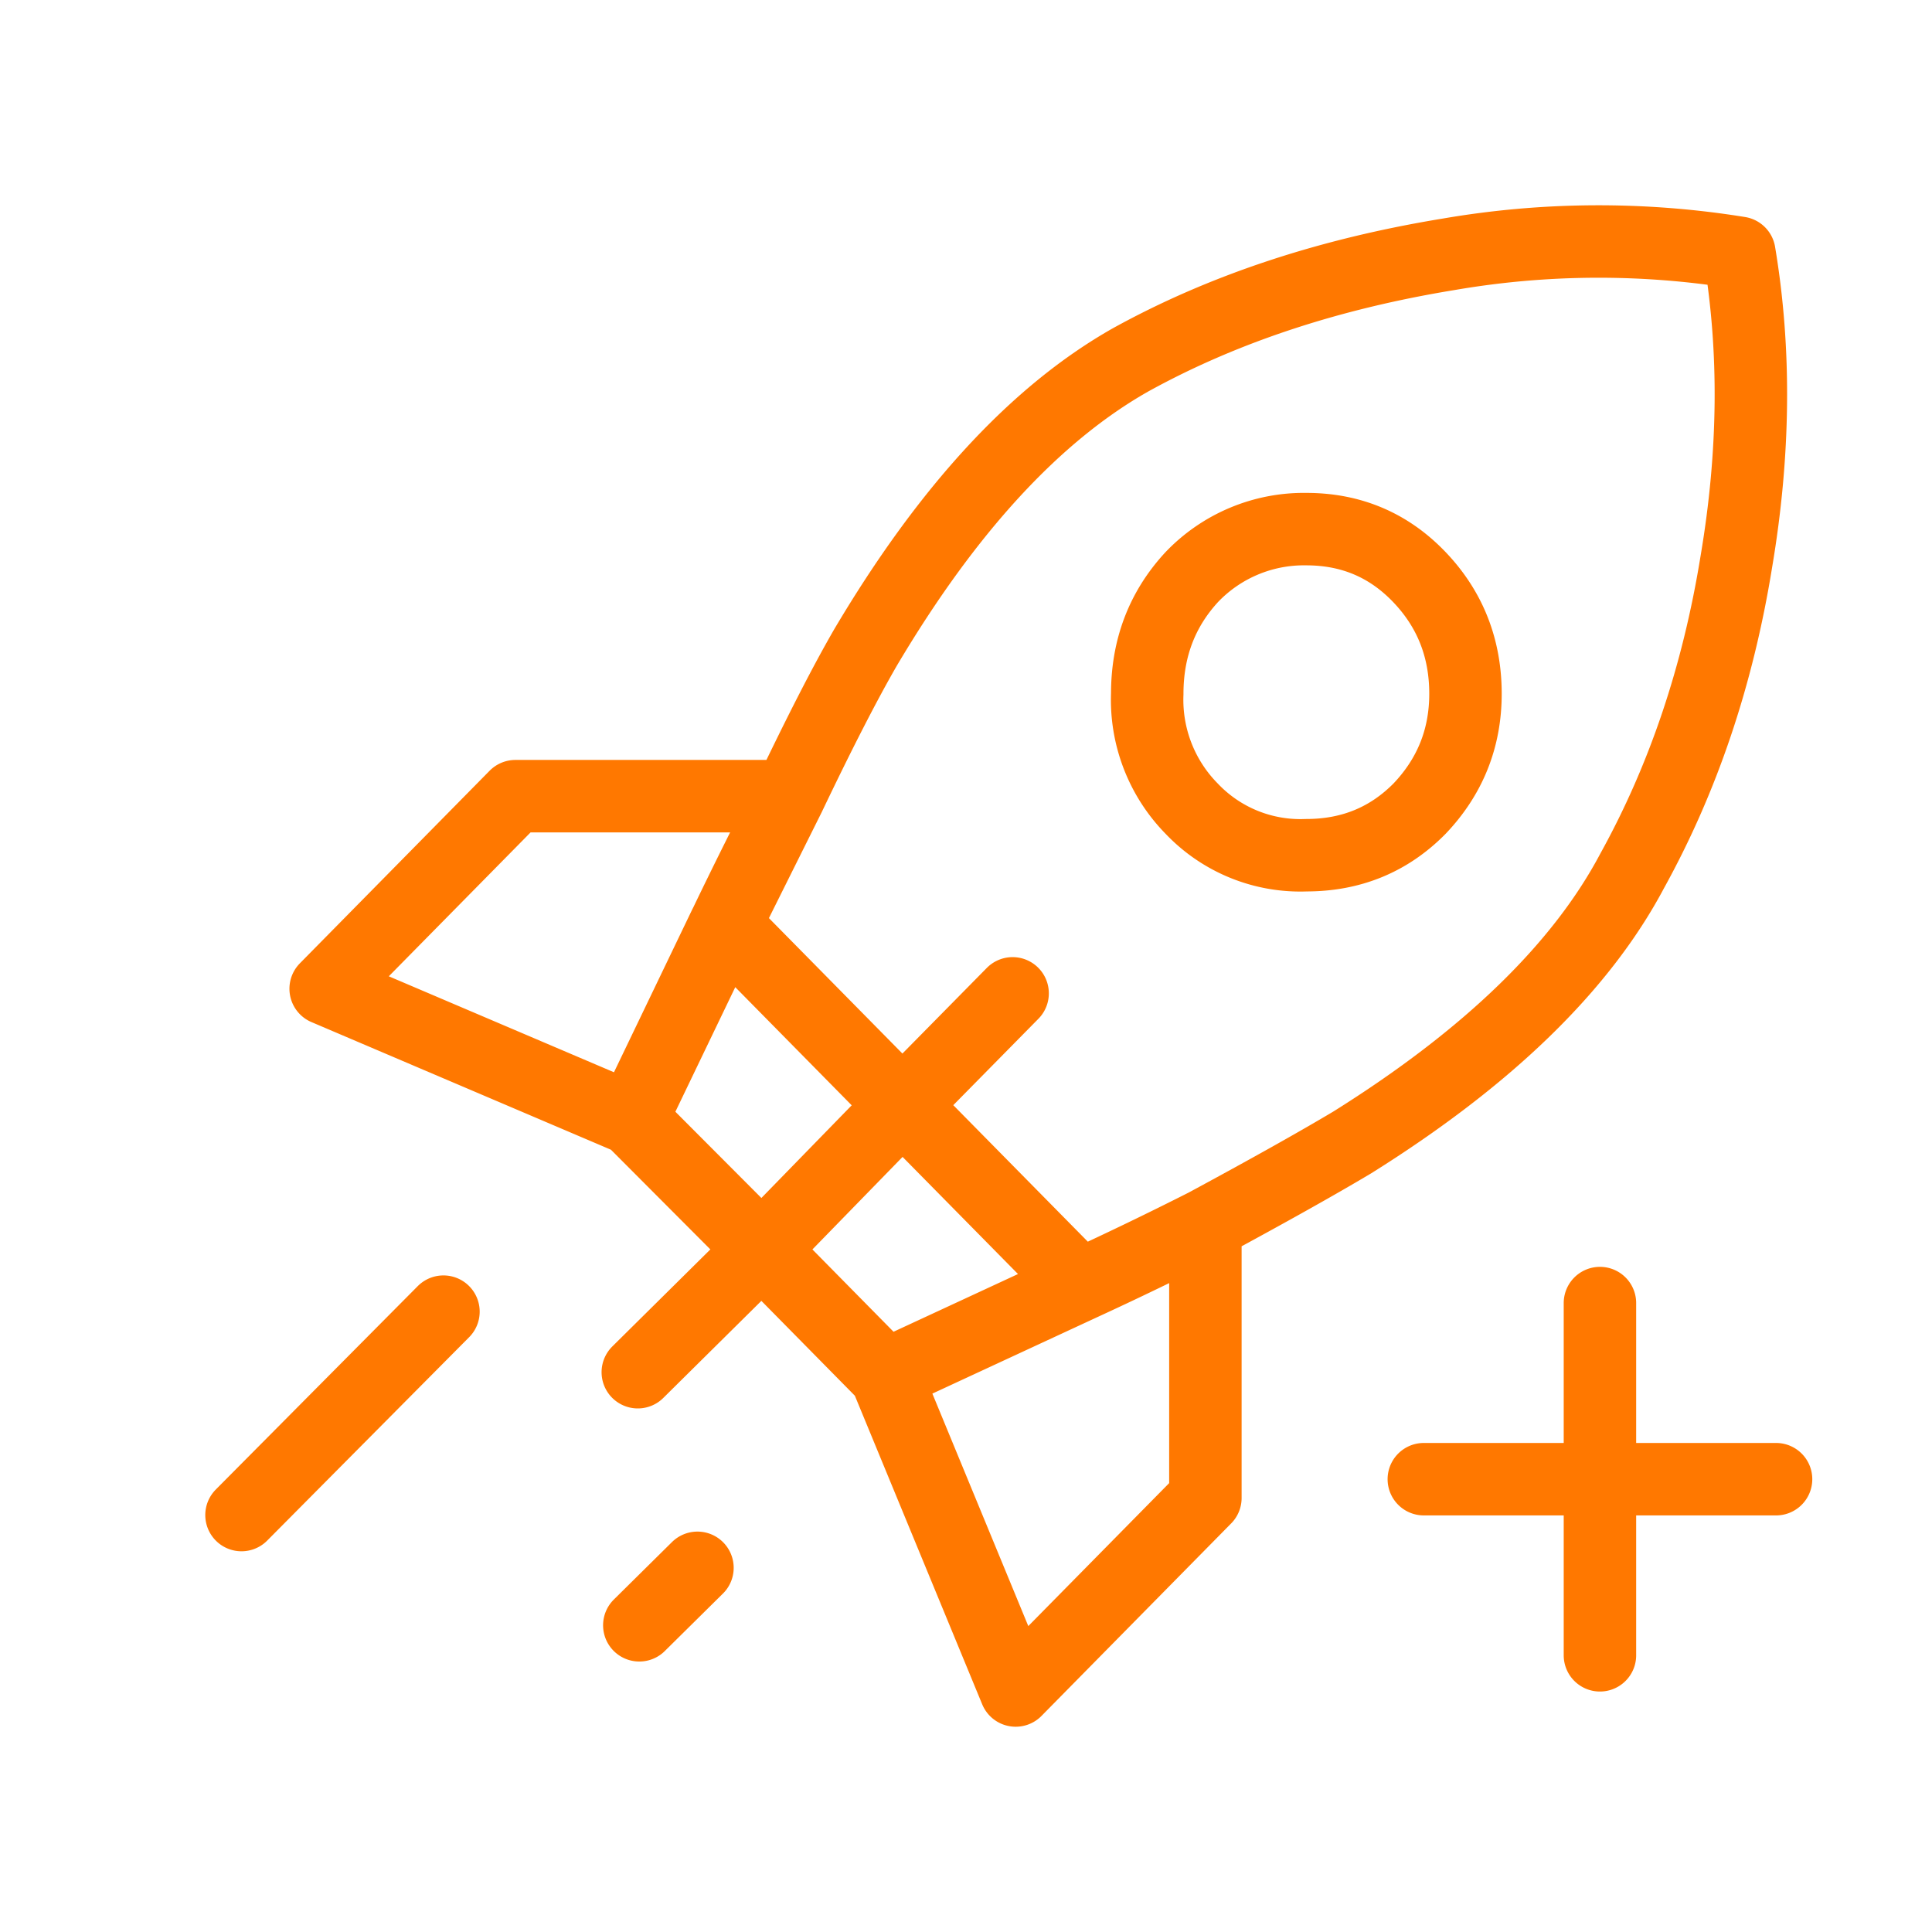 <svg xmlns="http://www.w3.org/2000/svg" width="32" height="32"><path fill="none" stroke="#FF7800" stroke-linecap="round" stroke-linejoin="round" stroke-width="1.2" d="M7.345 21.725L4 25.094l3.345-3.369zm7.324 1.055l3.218-1.492-3.218 1.492zm-3.117 3.188l-.963.952.963-.952zm7.45-14.477c0-.755.245-1.398.735-1.93a2.567 2.567 0 011.9-.797c.744 0 1.369.266 1.876.798.506.531.76 1.174.76 1.929 0 .736-.254 1.37-.76 1.902-.507.514-1.132.772-1.876.772a2.481 2.481 0 01-1.9-.772 2.571 2.571 0 01-.735-1.902zm-5.93 1.696a83.37 83.37 0 00-1.064 2.135l1.064-2.135zm3.7 3.266l-1.825 1.852 2.94 2.983a61.146 61.146 0 002.078-1.003m-9.401 2.443l2.052-2.031-2.154-2.16-5.068-2.16 3.143-3.19h4.535c.507-1.062.93-1.886 1.267-2.468 1.352-2.28 2.813-3.866 4.384-4.757 1.52-.84 3.278-1.424 5.272-1.75a14.644 14.644 0 014.814-.025c.27 1.611.254 3.318-.05 5.118-.305 1.885-.88 3.591-1.724 5.117-.844 1.594-2.39 3.094-4.637 4.5-.575.343-1.386.798-2.433 1.363v4.526L16.823 28l-2.154-5.22-2.053-2.083 2.331-2.392-2.94-2.983-1.545 3.214M26.5 21.583v5.834M23.583 24.5h5.834"/></svg>